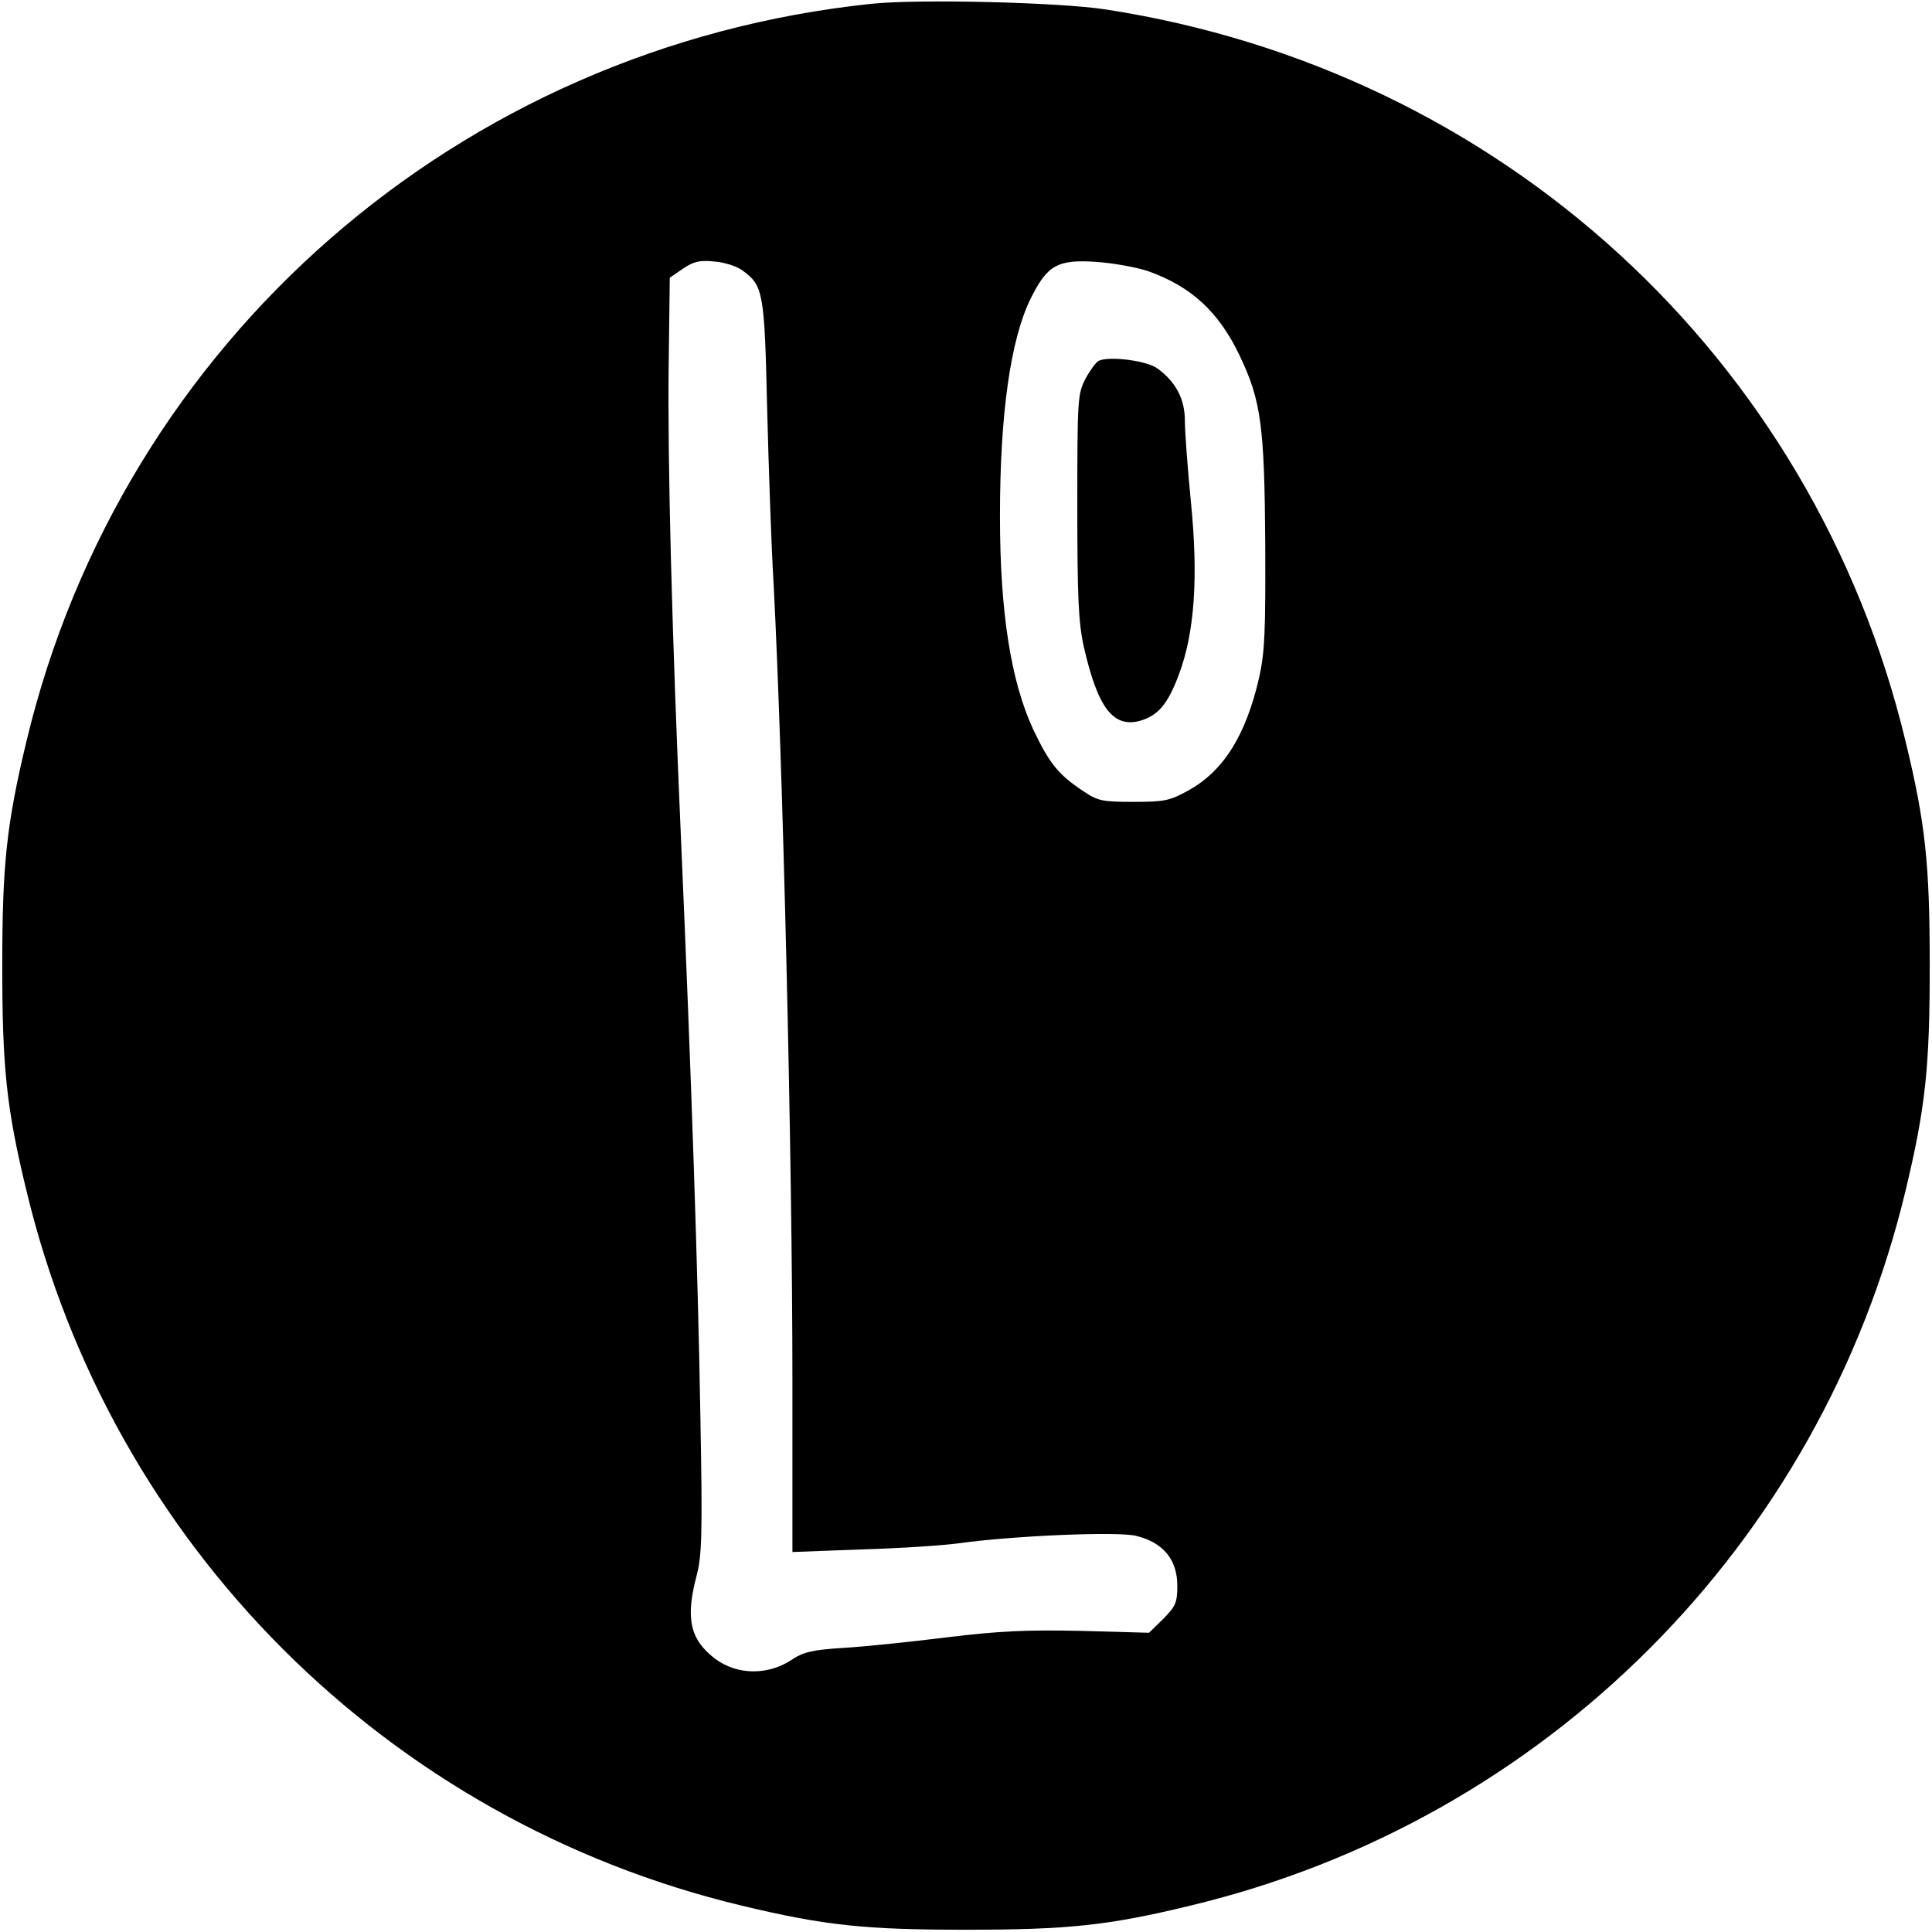 <?xml version="1.0" standalone="no"?>
<!DOCTYPE svg PUBLIC "-//W3C//DTD SVG 20010904//EN"
 "http://www.w3.org/TR/2001/REC-SVG-20010904/DTD/svg10.dtd">
<svg version="1.0" xmlns="http://www.w3.org/2000/svg"
 width="512pt" height="512pt" viewBox="0 0 512 512"
 preserveAspectRatio="xMidYMid meet">
<g transform="translate(0,512) scale(0.1,-0.1)"
fill="#000000" stroke="none">
<path d="M2310 5110 c-1092 -114 -1986 -893 -2240 -1955 -53 -221 -64 -327
-64 -595 0 -269 11 -377 64 -595 225 -939 956 -1670 1895 -1895 221 -53 327
-64 595 -64 269 0 377 11 595 64 939 225 1670 956 1895 1895 53 221 64 327 64
595 0 269 -11 377 -64 595 -245 1020 -1074 1779 -2120 1940 -123 19 -494 28
-620 15z m-342 -707 c55 -40 58 -58 65 -365 4 -156 11 -364 17 -463 25 -478
50 -1529 50 -2114 l0 -454 188 7 c103 3 216 11 252 16 142 20 419 32 470 20
72 -17 110 -63 110 -132 0 -45 -4 -54 -37 -88 l-38 -37 -180 5 c-145 3 -214 0
-355 -17 -96 -12 -220 -25 -274 -28 -81 -5 -106 -11 -134 -29 -65 -45 -149
-44 -208 1 -65 50 -78 106 -48 219 14 53 16 108 10 426 -6 368 -24 903 -51
1520 -25 564 -36 1014 -33 1260 l3 234 35 24 c28 19 44 23 83 19 27 -2 61 -13
75 -24z m1073 -1 c116 -41 189 -108 245 -226 56 -118 65 -185 67 -496 1 -232
-1 -287 -16 -355 -35 -153 -94 -248 -188 -300 -49 -27 -63 -30 -145 -30 -83 0
-94 2 -134 29 -65 43 -89 73 -131 161 -60 128 -89 313 -89 567 0 271 28 468
81 576 44 89 71 105 174 98 44 -3 105 -14 136 -24z"/>
<path d="M2912 4164 c-7 -3 -23 -25 -35 -47 -21 -41 -22 -51 -22 -337 0 -243
3 -309 17 -373 37 -163 78 -217 150 -197 47 14 73 44 102 122 42 111 52 259
32 458 -9 91 -16 188 -16 216 0 56 -24 102 -72 137 -27 21 -127 34 -156 21z"/>
</g>
</svg>
